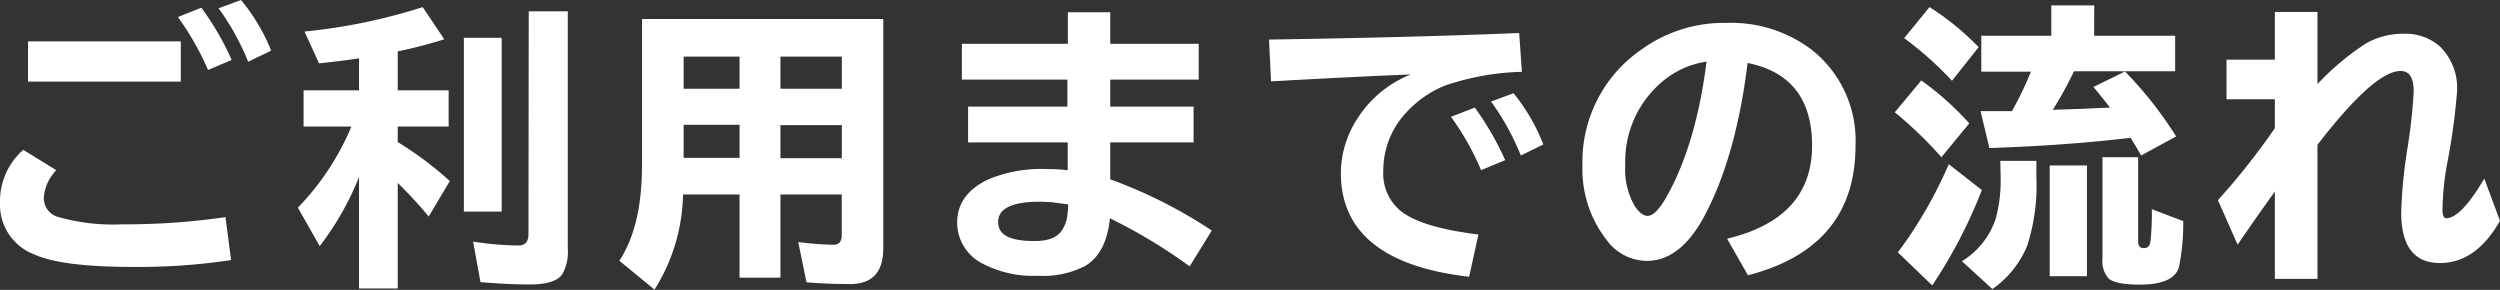 <svg xmlns="http://www.w3.org/2000/svg" viewBox="0 0 302.14 35.03"><rect x="0" y="0" width="302.14" height="35.03" fill="#333333" stroke="none"/><defs><style>.cls-1{fill:#fff;}</style></defs><title>flow-h1</title><g id="レイヤー_2" data-name="レイヤー 2"><g id="レイヤー_1-2" data-name="レイヤー 1"><path class="cls-1" d="M27.93,31.43a75,75,0,0,1-11.88.83q-8.66,0-12-1.55A6.41,6.41,0,0,1,0,24.52a8.28,8.28,0,0,1,2.81-6.41l4,2.46a5.27,5.27,0,0,0-1.51,3.27A2.34,2.34,0,0,0,7,26.21a24.22,24.22,0,0,0,7.81.9,83.28,83.28,0,0,0,12.44-.87ZM3.39,5H21.85V9.86H3.39ZM25.14,8.46a33,33,0,0,0-3.64-6.4L24.33.93A33.4,33.4,0,0,1,28,7.24Zm4.85-1A30.2,30.2,0,0,0,26.42,1l2.71-1a22.86,22.86,0,0,1,3.64,6.12Z"/><path class="cls-1" d="M43.39,21.39a34.8,34.8,0,0,1-4.75,8.35L36,25.1a31.6,31.6,0,0,0,6.47-9.81H36.69V10.92h6.7V7.05c-1.28.2-2.89.4-4.83.61L36.8,3.81A68.73,68.73,0,0,0,51.09.86l2.6,3.89a57.75,57.75,0,0,1-5.62,1.46v4.71h6.15v4.37H48.07v1.88a41.43,41.43,0,0,1,6.29,4.71l-2.55,4.29a50.54,50.54,0,0,0-3.74-4.06V34.86H43.39ZM56.06,4.57h4.57v21H56.06Zm7.84-3.2h4.72V30.09a5.34,5.34,0,0,1-.71,3.12C67.3,34,66,34.38,64,34.38q-2.55,0-5.93-.28l-.89-4.9a36.86,36.86,0,0,0,5.48.47c.81,0,1.21-.46,1.21-1.37Z"/><path class="cls-1" d="M106.75,2.3V30q0,4.33-4,4.33-2.7,0-5.28-.21l-1-4.87a37.54,37.54,0,0,0,4.26.33c.67,0,1-.39,1-1.16V23.5H94.32V33.56H89.38V23.5H82.55A22.3,22.3,0,0,1,79.1,35l-4.25-3.49q2.73-4.12,2.74-11.48V2.3ZM82.62,6.84v3.88h6.76V6.84Zm0,8.24v4h6.76v-4Zm19.12-4.36V6.84H94.32v3.88Zm0,8.4v-4H94.32v4Z"/><path class="cls-1" d="M129.06,1.48h5.12V5.29h10.69V9.62H134.18v3.26h10.07v4.33H134.18v4.46a57.94,57.94,0,0,1,12.27,6.19l-2.67,4.33a64.4,64.4,0,0,0-9.64-5.81q-.42,4.23-3,5.77a11.14,11.14,0,0,1-5.67,1.18,13.22,13.22,0,0,1-6.79-1.51,5.54,5.54,0,0,1-3-4.93q0-3.43,3.78-5.22a16.71,16.71,0,0,1,7-1.24,24.09,24.09,0,0,1,2.58.14V17.21H117V12.88h12V9.62H116.25V5.29h12.81Zm0,23.22-2-.27c-.32,0-.79-.05-1.43-.05-3.3,0-5,.82-5,2.44s1.47,2.31,4.42,2.31c1.68,0,2.79-.45,3.33-1.36A4.16,4.16,0,0,0,129,26C129.11,25.14,129.12,24.71,129.06,24.7Z"/><path class="cls-1" d="M153.37,4.78q17-.25,30.23-.79l.33,4.69a31.15,31.15,0,0,0-9.29,1.66,12.91,12.91,0,0,0-4.63,3.2,10.22,10.22,0,0,0-2.83,7.1,5.82,5.82,0,0,0,2.22,4.95q2.55,1.93,9.28,2.75l-1.13,5.11q-15.5-1.79-15.5-12.57A12.16,12.16,0,0,1,164,14.41,13.58,13.58,0,0,1,170.5,9q-6,.23-15.55.76l-1.34.07ZM179,20.57a31.81,31.81,0,0,0-3.64-6.45L178.24,13a35.55,35.55,0,0,1,3.67,6.35Zm4.8-1.78a30.28,30.28,0,0,0-3.6-6.52l2.72-1a22.91,22.91,0,0,1,3.6,6.19Z"/><path class="cls-1" d="M208.73,28.85Q219,26.39,219,17.61q0-8.44-7.79-10-1.35,10.9-4.92,17.92-3,6-7.26,6A6.07,6.07,0,0,1,194.17,29a13.88,13.88,0,0,1-2.92-9A16.45,16.45,0,0,1,198.36,6a17,17,0,0,1,10.33-3.23,16.08,16.08,0,0,1,10.43,3.37,14,14,0,0,1,5.13,11.45q0,12.32-13,15.68Zm-2.48-21.4a10.55,10.55,0,0,0-4.83,2,12.61,12.61,0,0,0-5,10.45,9,9,0,0,0,1.14,5c.54.8,1.06,1.19,1.57,1.19q1,0,2.37-2.46Q205,17.31,206.25,7.45Z"/><path class="cls-1" d="M234.63,19A48.51,48.51,0,0,0,229,13.57l3.2-3.85A36,36,0,0,1,238,14.91Zm-5.26,11.5a52.74,52.74,0,0,0,6.15-10.65l4,3.12a59.27,59.27,0,0,1-6,11.52Zm6.54-20.74a41.35,41.35,0,0,0-5.78-5.15L233.19.86a32.24,32.24,0,0,1,5.94,4.84Zm5.84,9.68h4.36v2A23.62,23.62,0,0,1,245,29.69a11.79,11.79,0,0,1-4.21,5.24l-3.68-3.36a9.5,9.5,0,0,0,4.08-5.13,17.42,17.42,0,0,0,.6-5ZM253.09,4.32h9.79V8.61H250.66a45.33,45.33,0,0,1-2.57,4.66l3.59-.12L255,13q-.84-1.12-2-2.49l3.82-1.87A46.85,46.85,0,0,1,263,16.49l-4.23,2.3c-.25-.43-.67-1.15-1.27-2.14q-7.71.93-17.07,1.24l-1.07-4.46,1.88,0,.91,0h1a40.23,40.23,0,0,0,2.3-4.77h-6V4.32h8.46V.65h5.19ZM247.72,20h4.5V33.38h-4.5Zm6.38-1h4.31V29.2c0,.52.23.79.69.79s.71-.26.79-.78a30.27,30.27,0,0,0,.17-3.93l3.8,1.44a26.56,26.56,0,0,1-.53,5.61q-.68,2.07-4.73,2.07c-1.92,0-3.17-.25-3.76-.74a3.19,3.19,0,0,1-.74-2.44Z"/><path class="cls-1" d="M274.93,1.44h5.15v8.72a31.81,31.81,0,0,1,5.83-4.89,9,9,0,0,1,4.52-1.19,6.37,6.37,0,0,1,4.32,1.42,7,7,0,0,1,2.2,5.56,78,78,0,0,1-1.21,8.79,32.67,32.67,0,0,0-.55,5.53c0,.68.17,1,.5,1q1.81-.12,4.55-4.8l1.9,5.11q-2.91,5.1-7.26,5.1-4.68,0-4.68-6.13a59.63,59.63,0,0,1,.74-7.63,65.64,65.64,0,0,0,.77-7c0-1.63-.52-2.45-1.58-2.45q-3.17,0-10.05,8.92V33.7h-5.15V23.15q-2.65,3.69-4.5,6.42l-2.38-5.38a84.31,84.31,0,0,0,6.88-8.7V12h-5.84V7.21h5.84Z"/></g></g></svg>